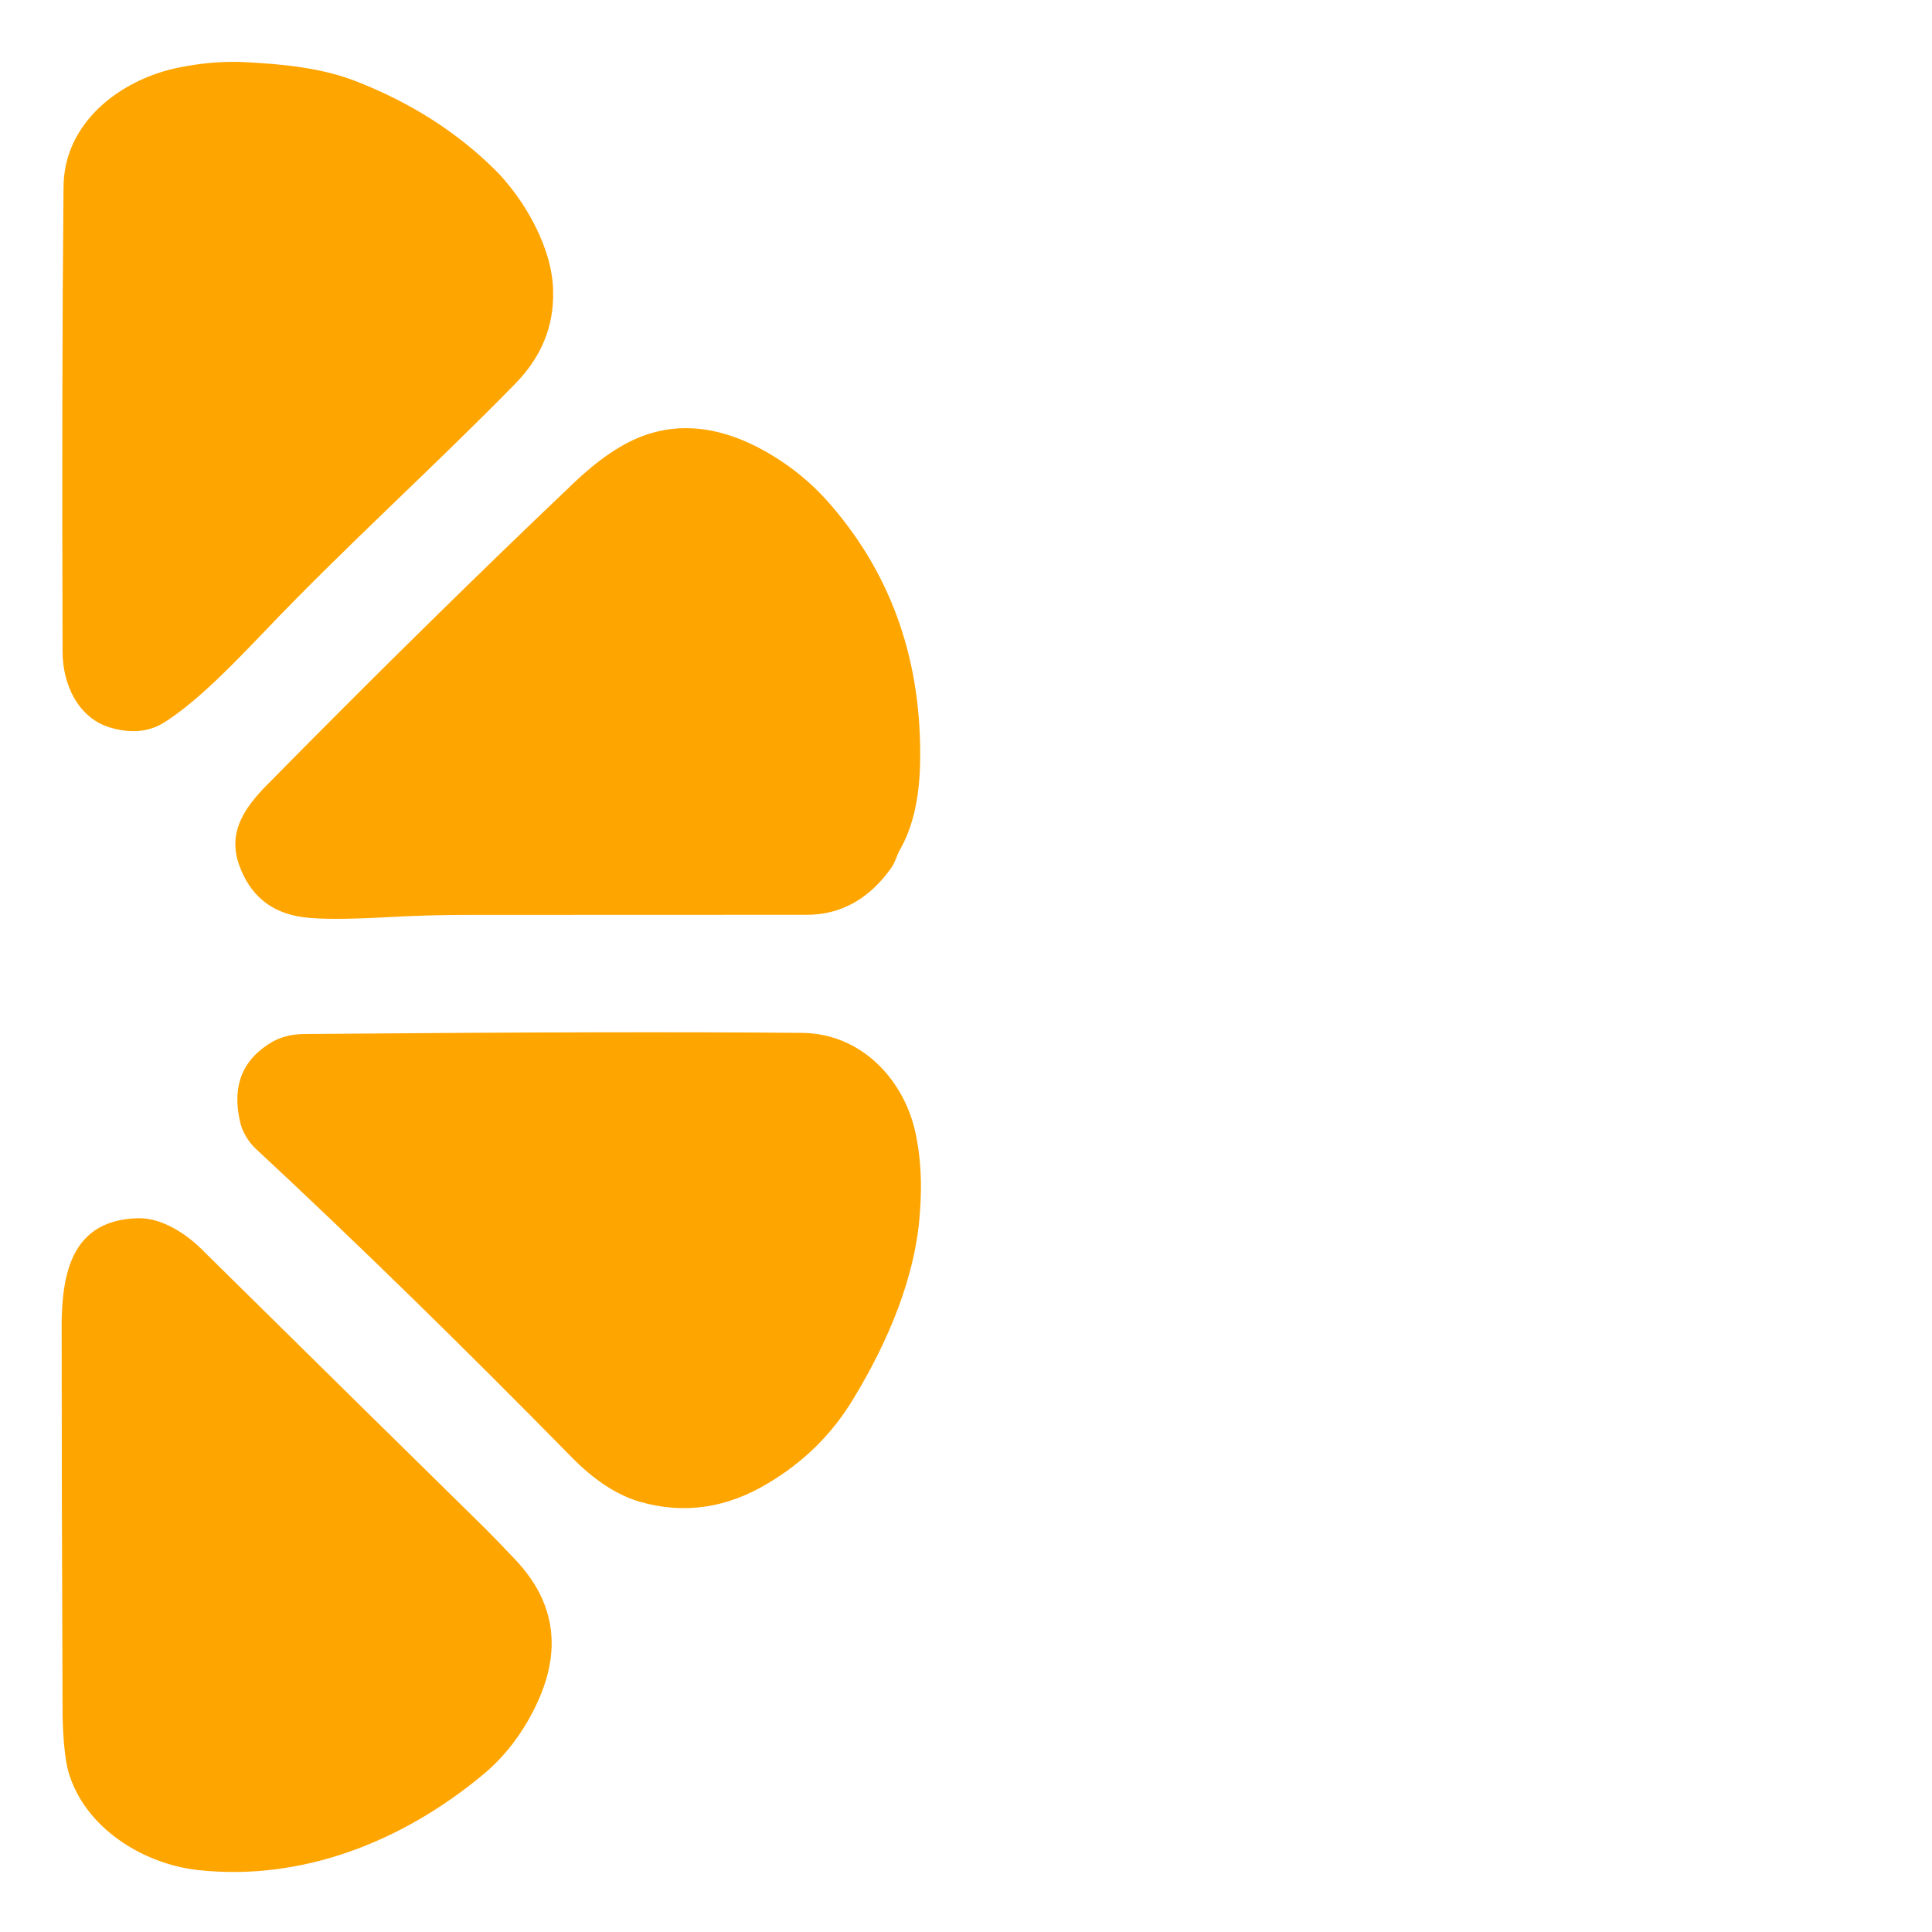 <?xml version="1.0" encoding="UTF-8"?> <svg xmlns="http://www.w3.org/2000/svg" xmlns:svg="http://www.w3.org/2000/svg" width="1024" height="1024"> <!-- Created with SVG-edit - https://github.com/SVG-Edit/svgedit--> <g class="layer"> <title>Layer 1</title> <g id="svg_26"> <path d="m-208.83,55.74c-51.5,25.66 -114,95.42 -57,151.51q34,32.76 69,68.81c30.5,31.27 62,60.4 90.5,91.14q10,10.55 19.5,15.26c20,9.96 42.5,0.5 52.5,-18.58q4.5,-8.93 4.5,-22.06q0,-127.5 0,-238.37q0,-30.09 -24.5,-50.6c-41.5,-34.71 -108.5,-20.01 -154.5,2.89" fill="#ffa500" id="svg_7" stroke="#ffa500"></path> <path d="m58.17,385.03q16.5,4.99 28.5,-2.48c18,-11.32 37.5,-31.92 54,-49.08c42,-44.11 89.5,-86.83 132.5,-130.88q20,-20.72 19.5,-47.68c0,-22.68 -15,-49.08 -31,-64.9q-30,-29.53 -72.5,-46.22c-18.5,-7.38 -39.5,-9.34 -59.5,-10.36q-17,-0.84 -35.5,3.01c-30.5,6.42 -60,29.1 -60,62.97q-1,103.86 -0.5,245.97c0,17.06 8,34.5 24.5,39.65" fill="#ffa500" id="svg_8" stroke="#ffa500"></path> <path d="m-352.83,228.34c-44.5,-4.96 -80.5,28.82 -102.5,66.14q-23.5,39.96 -27.5,88.13c-1.5,20.1 -1.5,42.31 5.5,61.39q15.5,41.97 59.5,42.07q86.5,0.25 240.5,-0.12c16,-0.06 32,0.96 44.5,-10.67c13,-12.22 16,-35.83 2,-49.17q-9,-8.34 -18,-17.47q-54.5,-53.36 -112,-111.43q-24,-24.01 -46.5,-46.75q-19,-19.23 -45.5,-22.12" fill="#ffa500" id="svg_9" stroke="#ffa500"></path> <path d="m476.67,449.93q10,-17.62 10.5,-45.76q1.5,-79.29 -46.5,-135.38q-16,-18.89 -38,-30.62q-38.5,-20.32 -71.5,-2.14q-13,7.1 -27.5,21.06c-54.5,51.84 -108,104.73 -159.5,156.97c-12.5,12.35 -23.5,25.72 -17,44.08q8.5,24.1 33.5,27.49q12.5,1.74 44,0.03q22,-1.24 43,-1.24q98,-0.03 180,-0.06q26.5,0 44,-24.2c2.5,-3.44 3,-6.73 5,-10.24" fill="#ffa500" id="svg_10" stroke="#ffa500"></path> <path d="m-193.83,547.9q-90,0.16 -211.5,-0.37c-19.5,-0.09 -43,0.22 -56,15.39c-16.5,18.43 -23,44.33 -22,69.37q2.5,72.65 44.5,123.72q19,23.02 43.5,34.96q49,23.86 89.5,-14.92q61.5,-58.51 124,-121.67c15,-15.32 31,-30.06 47,-44.73q16,-14.64 11.5,-33.1c-8,-30.34 -47.5,-28.66 -70.5,-28.63" fill="#ffa500" id="svg_11" stroke="#ffa500"></path> <path d="m451.67,741.48c18.5,-30.43 33.5,-65.33 35.5,-100.36q1.5,-20.91 -2,-38.47c-5.5,-29.41 -28.5,-54.38 -60,-54.69q-93,-0.9 -264,0.59q-9,0.09 -16,3.75q-24,13.56 -17.5,41.91c1,5.18 4.5,10.92 8.5,14.52q80,74.45 168,164.11q17.5,17.5 35,22.61q35,10.14 68,-9.93q28,-16.75 44.5,-44.05" fill="#ffa500" id="svg_12" stroke="#ffa500"></path> <path d="m283.17,904.65q21.5,-43.59 -10,-77.21q-8.5,-9.06 -16,-16.6q-71,-69.77 -149,-146.73c-8.5,-8.9 -22,-18.27 -35,-17.93c-33.5,0.87 -39.5,26.65 -40,54.2q0,85.09 0.5,209.34q0.5,19.51 3,28.97c8.5,29.81 39.5,48.86 68.5,51.99c54.5,5.93 107.5,-14.74 150.5,-50.44q17,-14.15 27.5,-35.58" fill="#ffa500" id="svg_13" stroke="#ffa500"></path> <path d="m-95.33,989.59c37,-5.61 65.5,-34.31 65,-72.47q-0.5,-105.1 1,-229.56c0,-24.51 -18.5,-43.49 -43.5,-40.61c-16.5,1.92 -26,10.3 -37,21.13q-59.5,58.07 -118.5,114.72q-19.5,18.95 -39,40.64q-26.5,28.79 -18,64.65c10,41.85 46.5,68.53 84.5,86.27q50.5,23.64 105.5,15.23" fill="#ffa500" id="svg_14" stroke="#ffa500"></path> </g> </g> </svg> 